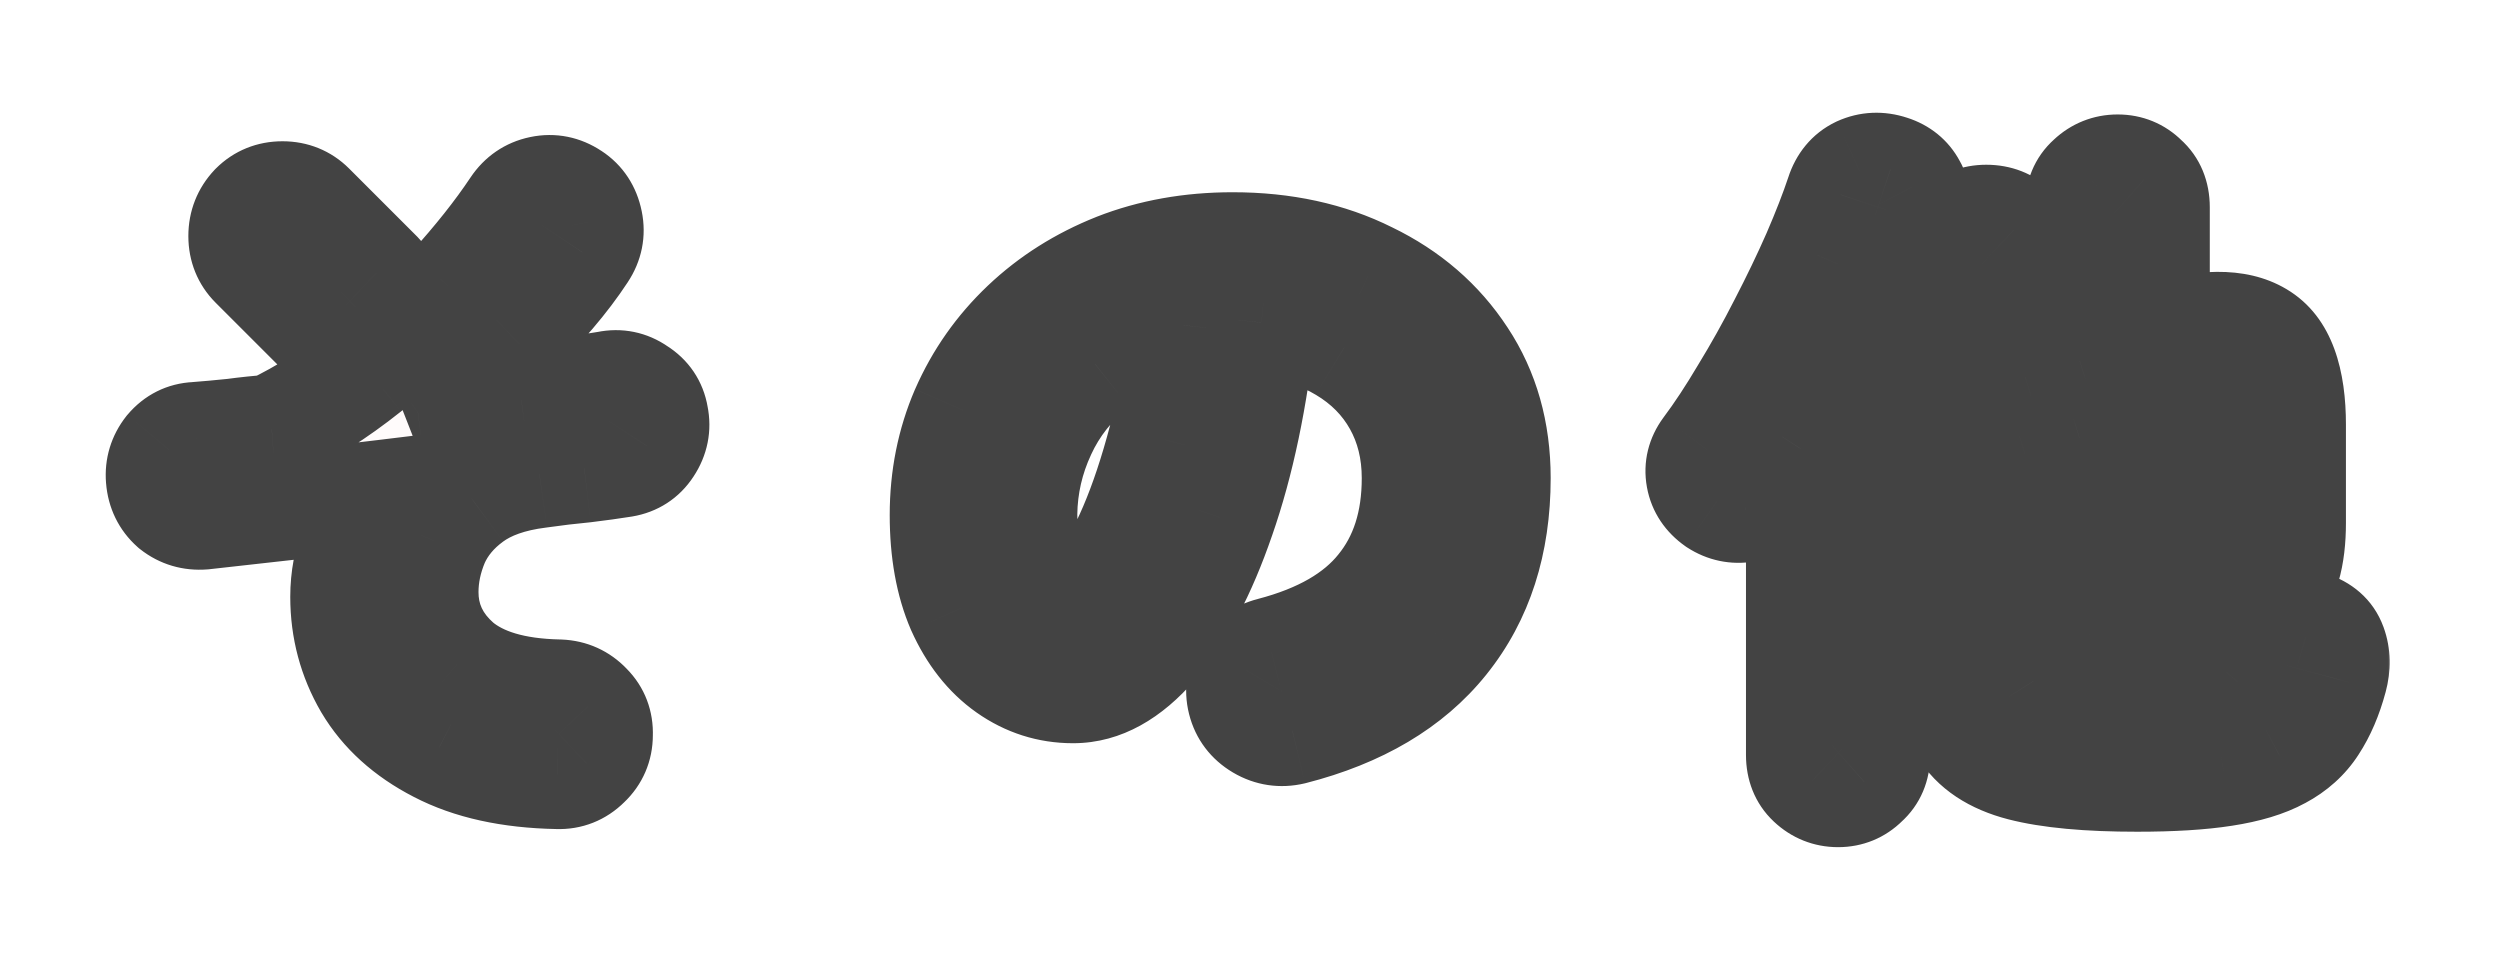<svg width="97" height="37" viewBox="0 0 97 37" fill="none" xmlns="http://www.w3.org/2000/svg">
<g filter="url(#filter0_d_655_215)">
<mask id="path-1-outside-1_655_215" maskUnits="userSpaceOnUse" x="3.129" y="-0.589" width="90" height="30" fill="black">
<rect fill="white" x="3.129" y="-0.589" width="90" height="30"/>
<path d="M21.627 26.05C19.788 26.016 18.253 25.677 17.022 25.036C15.808 24.411 14.897 23.587 14.29 22.564C13.683 21.524 13.379 20.387 13.379 19.156C13.379 18.445 13.509 17.751 13.77 17.075C14.03 16.381 14.411 15.748 14.914 15.176C13.631 15.332 12.373 15.479 11.142 15.618C9.911 15.757 8.827 15.878 7.89 15.982C7.456 16.017 7.075 15.904 6.745 15.644C6.433 15.366 6.26 15.011 6.225 14.577C6.19 14.161 6.303 13.788 6.563 13.459C6.841 13.129 7.188 12.956 7.604 12.938C8.055 12.903 8.532 12.86 9.035 12.808C9.555 12.739 10.058 12.687 10.544 12.652C11.81 12.045 13.041 11.264 14.238 10.31C15.435 9.339 16.527 8.307 17.516 7.215C18.522 6.105 19.355 5.055 20.014 4.067C20.256 3.702 20.586 3.477 21.002 3.39C21.418 3.303 21.809 3.382 22.173 3.624C22.52 3.85 22.737 4.179 22.823 4.613C22.91 5.029 22.832 5.419 22.589 5.784C21.895 6.842 20.976 7.917 19.831 9.01C18.704 10.085 17.499 11.082 16.215 12.002C17.603 11.828 18.938 11.655 20.222 11.481C21.505 11.29 22.624 11.117 23.578 10.961C23.994 10.874 24.376 10.952 24.723 11.195C25.087 11.421 25.303 11.741 25.373 12.158C25.46 12.574 25.382 12.964 25.139 13.328C24.913 13.675 24.592 13.883 24.176 13.953C23.743 14.022 23.24 14.092 22.667 14.161C22.112 14.213 21.531 14.282 20.924 14.369C19.814 14.508 18.93 14.82 18.27 15.306C17.629 15.774 17.16 16.338 16.866 16.997C16.588 17.656 16.449 18.315 16.449 18.974C16.449 20.067 16.883 20.995 17.75 21.758C18.635 22.503 19.953 22.894 21.705 22.928C22.138 22.946 22.502 23.111 22.797 23.423C23.092 23.718 23.231 24.082 23.214 24.515C23.214 24.949 23.058 25.313 22.745 25.608C22.433 25.92 22.06 26.068 21.627 26.05ZM12.417 8.802L9.867 6.252C9.572 5.957 9.425 5.593 9.425 5.159C9.425 4.726 9.572 4.353 9.867 4.041C10.162 3.746 10.526 3.598 10.96 3.598C11.393 3.598 11.758 3.746 12.053 4.041L14.602 6.59C14.914 6.885 15.07 7.249 15.07 7.683C15.07 8.116 14.914 8.481 14.602 8.776C14.307 9.088 13.943 9.244 13.509 9.244C13.076 9.244 12.712 9.096 12.417 8.802ZM50.141 24.333C49.707 24.437 49.299 24.377 48.918 24.151C48.536 23.926 48.293 23.605 48.189 23.189C48.085 22.772 48.146 22.382 48.371 22.018C48.597 21.636 48.918 21.393 49.334 21.289C51.259 20.786 52.673 19.971 53.575 18.844C54.494 17.716 54.953 16.286 54.953 14.551C54.953 13.459 54.711 12.479 54.225 11.611C53.739 10.744 53.046 10.042 52.144 9.504C51.259 8.966 50.193 8.637 48.944 8.515C48.632 11.429 48.102 13.953 47.357 16.086C46.628 18.202 45.761 19.841 44.755 21.003C43.767 22.148 42.726 22.72 41.633 22.72C40.714 22.72 39.873 22.451 39.109 21.914C38.346 21.376 37.739 20.604 37.288 19.598C36.855 18.592 36.638 17.387 36.638 15.982C36.638 14.543 36.907 13.198 37.444 11.95C37.999 10.683 38.78 9.573 39.786 8.619C40.792 7.666 41.971 6.92 43.324 6.382C44.694 5.844 46.195 5.576 47.825 5.576C49.802 5.576 51.554 5.957 53.08 6.72C54.624 7.466 55.838 8.515 56.723 9.868C57.607 11.204 58.049 12.765 58.049 14.551C58.049 17.066 57.373 19.165 56.02 20.847C54.685 22.512 52.725 23.674 50.141 24.333ZM41.659 19.52C41.971 19.52 42.327 19.26 42.726 18.74C43.142 18.202 43.558 17.448 43.975 16.476C44.391 15.505 44.772 14.36 45.119 13.042C45.466 11.707 45.726 10.232 45.9 8.619C44.547 8.88 43.411 9.383 42.492 10.128C41.572 10.857 40.879 11.733 40.41 12.756C39.942 13.762 39.699 14.82 39.682 15.93C39.682 17.11 39.864 18.003 40.228 18.61C40.61 19.217 41.087 19.52 41.659 19.52ZM71.318 26.753C70.919 26.753 70.572 26.614 70.277 26.337C70 26.076 69.861 25.73 69.861 25.296L69.861 13.406C69.67 13.701 69.471 13.988 69.262 14.265C69.072 14.543 68.881 14.811 68.69 15.072C68.447 15.401 68.126 15.609 67.728 15.696C67.329 15.765 66.956 15.687 66.609 15.462C66.262 15.219 66.054 14.907 65.984 14.525C65.915 14.144 66.002 13.788 66.245 13.459C66.713 12.834 67.198 12.097 67.701 11.247C68.222 10.397 68.716 9.513 69.184 8.593C69.67 7.657 70.104 6.755 70.485 5.888C70.867 5.003 71.17 4.223 71.396 3.546C71.534 3.113 71.786 2.809 72.15 2.636C72.532 2.462 72.931 2.445 73.347 2.584C73.729 2.705 74.006 2.931 74.18 3.26C74.37 3.59 74.396 3.971 74.258 4.405C74.067 4.995 73.841 5.602 73.581 6.226C73.338 6.833 73.07 7.457 72.775 8.099L72.775 12.626C72.965 12.383 73.234 12.21 73.581 12.106L75.558 11.507L75.558 6.044C75.558 5.576 75.706 5.203 76.001 4.925C76.296 4.648 76.651 4.509 77.067 4.509C77.501 4.509 77.856 4.648 78.134 4.925C78.429 5.203 78.576 5.576 78.576 6.044L78.576 10.623L80.684 9.972L80.684 4.041C80.684 3.59 80.831 3.234 81.126 2.974C81.421 2.696 81.768 2.558 82.166 2.558C82.566 2.558 82.904 2.696 83.181 2.974C83.476 3.234 83.624 3.59 83.624 4.041L83.624 9.114L83.78 9.062C85.497 8.541 86.78 8.533 87.63 9.036C88.48 9.539 88.905 10.683 88.905 12.47L88.905 16.294C88.905 17.613 88.627 18.558 88.072 19.13C87.517 19.685 86.65 19.989 85.471 20.041C85.037 20.058 84.673 19.945 84.378 19.702C84.083 19.46 83.91 19.104 83.858 18.636C83.84 18.289 83.936 17.959 84.144 17.647C84.369 17.335 84.655 17.153 85.002 17.101C85.401 17.049 85.661 16.962 85.783 16.841C85.904 16.702 85.965 16.416 85.965 15.982L85.965 12.912C85.965 12.34 85.844 11.984 85.601 11.845C85.375 11.689 84.933 11.707 84.274 11.898L83.624 12.106L83.624 19.494C83.624 19.928 83.476 20.284 83.181 20.561C82.904 20.821 82.566 20.951 82.166 20.951C81.768 20.951 81.421 20.821 81.126 20.561C80.831 20.284 80.684 19.928 80.684 19.494L80.684 12.99L78.576 13.641L78.576 20.899C78.576 21.576 78.68 22.087 78.888 22.434C79.097 22.764 79.513 22.989 80.137 23.111C80.762 23.232 81.69 23.293 82.921 23.293C84.1 23.293 84.985 23.232 85.575 23.111C86.182 22.972 86.607 22.764 86.85 22.486C87.11 22.191 87.3 21.801 87.422 21.315C87.543 20.864 87.812 20.535 88.228 20.327C88.645 20.119 89.104 20.101 89.607 20.275C90.058 20.414 90.353 20.674 90.492 21.055C90.63 21.437 90.639 21.853 90.518 22.304C90.327 23.015 90.067 23.622 89.737 24.125C89.425 24.611 88.992 25.001 88.436 25.296C87.899 25.591 87.179 25.808 86.277 25.946C85.393 26.085 84.274 26.154 82.921 26.154C81.013 26.154 79.522 26.016 78.446 25.738C77.371 25.461 76.616 24.958 76.183 24.229C75.766 23.501 75.558 22.469 75.558 21.133L75.558 14.577L74.388 14.941C73.711 15.132 73.174 14.95 72.775 14.395L72.775 25.296C72.775 25.73 72.627 26.076 72.332 26.337C72.055 26.614 71.717 26.753 71.318 26.753Z"/>
</mask>
<path d="M21.627 26.05C19.788 26.016 18.253 25.677 17.022 25.036C15.808 24.411 14.897 23.587 14.29 22.564C13.683 21.524 13.379 20.387 13.379 19.156C13.379 18.445 13.509 17.751 13.77 17.075C14.03 16.381 14.411 15.748 14.914 15.176C13.631 15.332 12.373 15.479 11.142 15.618C9.911 15.757 8.827 15.878 7.89 15.982C7.456 16.017 7.075 15.904 6.745 15.644C6.433 15.366 6.26 15.011 6.225 14.577C6.19 14.161 6.303 13.788 6.563 13.459C6.841 13.129 7.188 12.956 7.604 12.938C8.055 12.903 8.532 12.86 9.035 12.808C9.555 12.739 10.058 12.687 10.544 12.652C11.81 12.045 13.041 11.264 14.238 10.31C15.435 9.339 16.527 8.307 17.516 7.215C18.522 6.105 19.355 5.055 20.014 4.067C20.256 3.702 20.586 3.477 21.002 3.39C21.418 3.303 21.809 3.382 22.173 3.624C22.52 3.85 22.737 4.179 22.823 4.613C22.91 5.029 22.832 5.419 22.589 5.784C21.895 6.842 20.976 7.917 19.831 9.01C18.704 10.085 17.499 11.082 16.215 12.002C17.603 11.828 18.938 11.655 20.222 11.481C21.505 11.29 22.624 11.117 23.578 10.961C23.994 10.874 24.376 10.952 24.723 11.195C25.087 11.421 25.303 11.741 25.373 12.158C25.46 12.574 25.382 12.964 25.139 13.328C24.913 13.675 24.592 13.883 24.176 13.953C23.743 14.022 23.24 14.092 22.667 14.161C22.112 14.213 21.531 14.282 20.924 14.369C19.814 14.508 18.93 14.82 18.27 15.306C17.629 15.774 17.16 16.338 16.866 16.997C16.588 17.656 16.449 18.315 16.449 18.974C16.449 20.067 16.883 20.995 17.75 21.758C18.635 22.503 19.953 22.894 21.705 22.928C22.138 22.946 22.502 23.111 22.797 23.423C23.092 23.718 23.231 24.082 23.214 24.515C23.214 24.949 23.058 25.313 22.745 25.608C22.433 25.92 22.06 26.068 21.627 26.05ZM12.417 8.802L9.867 6.252C9.572 5.957 9.425 5.593 9.425 5.159C9.425 4.726 9.572 4.353 9.867 4.041C10.162 3.746 10.526 3.598 10.96 3.598C11.393 3.598 11.758 3.746 12.053 4.041L14.602 6.59C14.914 6.885 15.07 7.249 15.07 7.683C15.07 8.116 14.914 8.481 14.602 8.776C14.307 9.088 13.943 9.244 13.509 9.244C13.076 9.244 12.712 9.096 12.417 8.802ZM50.141 24.333C49.707 24.437 49.299 24.377 48.918 24.151C48.536 23.926 48.293 23.605 48.189 23.189C48.085 22.772 48.146 22.382 48.371 22.018C48.597 21.636 48.918 21.393 49.334 21.289C51.259 20.786 52.673 19.971 53.575 18.844C54.494 17.716 54.953 16.286 54.953 14.551C54.953 13.459 54.711 12.479 54.225 11.611C53.739 10.744 53.046 10.042 52.144 9.504C51.259 8.966 50.193 8.637 48.944 8.515C48.632 11.429 48.102 13.953 47.357 16.086C46.628 18.202 45.761 19.841 44.755 21.003C43.767 22.148 42.726 22.72 41.633 22.72C40.714 22.72 39.873 22.451 39.109 21.914C38.346 21.376 37.739 20.604 37.288 19.598C36.855 18.592 36.638 17.387 36.638 15.982C36.638 14.543 36.907 13.198 37.444 11.95C37.999 10.683 38.78 9.573 39.786 8.619C40.792 7.666 41.971 6.92 43.324 6.382C44.694 5.844 46.195 5.576 47.825 5.576C49.802 5.576 51.554 5.957 53.08 6.72C54.624 7.466 55.838 8.515 56.723 9.868C57.607 11.204 58.049 12.765 58.049 14.551C58.049 17.066 57.373 19.165 56.02 20.847C54.685 22.512 52.725 23.674 50.141 24.333ZM41.659 19.52C41.971 19.52 42.327 19.26 42.726 18.74C43.142 18.202 43.558 17.448 43.975 16.476C44.391 15.505 44.772 14.36 45.119 13.042C45.466 11.707 45.726 10.232 45.9 8.619C44.547 8.88 43.411 9.383 42.492 10.128C41.572 10.857 40.879 11.733 40.41 12.756C39.942 13.762 39.699 14.82 39.682 15.93C39.682 17.11 39.864 18.003 40.228 18.61C40.61 19.217 41.087 19.52 41.659 19.52ZM71.318 26.753C70.919 26.753 70.572 26.614 70.277 26.337C70 26.076 69.861 25.73 69.861 25.296L69.861 13.406C69.67 13.701 69.471 13.988 69.262 14.265C69.072 14.543 68.881 14.811 68.69 15.072C68.447 15.401 68.126 15.609 67.728 15.696C67.329 15.765 66.956 15.687 66.609 15.462C66.262 15.219 66.054 14.907 65.984 14.525C65.915 14.144 66.002 13.788 66.245 13.459C66.713 12.834 67.198 12.097 67.701 11.247C68.222 10.397 68.716 9.513 69.184 8.593C69.67 7.657 70.104 6.755 70.485 5.888C70.867 5.003 71.17 4.223 71.396 3.546C71.534 3.113 71.786 2.809 72.15 2.636C72.532 2.462 72.931 2.445 73.347 2.584C73.729 2.705 74.006 2.931 74.18 3.26C74.37 3.59 74.396 3.971 74.258 4.405C74.067 4.995 73.841 5.602 73.581 6.226C73.338 6.833 73.07 7.457 72.775 8.099L72.775 12.626C72.965 12.383 73.234 12.21 73.581 12.106L75.558 11.507L75.558 6.044C75.558 5.576 75.706 5.203 76.001 4.925C76.296 4.648 76.651 4.509 77.067 4.509C77.501 4.509 77.856 4.648 78.134 4.925C78.429 5.203 78.576 5.576 78.576 6.044L78.576 10.623L80.684 9.972L80.684 4.041C80.684 3.59 80.831 3.234 81.126 2.974C81.421 2.696 81.768 2.558 82.166 2.558C82.566 2.558 82.904 2.696 83.181 2.974C83.476 3.234 83.624 3.59 83.624 4.041L83.624 9.114L83.78 9.062C85.497 8.541 86.78 8.533 87.63 9.036C88.48 9.539 88.905 10.683 88.905 12.47L88.905 16.294C88.905 17.613 88.627 18.558 88.072 19.13C87.517 19.685 86.65 19.989 85.471 20.041C85.037 20.058 84.673 19.945 84.378 19.702C84.083 19.46 83.91 19.104 83.858 18.636C83.84 18.289 83.936 17.959 84.144 17.647C84.369 17.335 84.655 17.153 85.002 17.101C85.401 17.049 85.661 16.962 85.783 16.841C85.904 16.702 85.965 16.416 85.965 15.982L85.965 12.912C85.965 12.34 85.844 11.984 85.601 11.845C85.375 11.689 84.933 11.707 84.274 11.898L83.624 12.106L83.624 19.494C83.624 19.928 83.476 20.284 83.181 20.561C82.904 20.821 82.566 20.951 82.166 20.951C81.768 20.951 81.421 20.821 81.126 20.561C80.831 20.284 80.684 19.928 80.684 19.494L80.684 12.99L78.576 13.641L78.576 20.899C78.576 21.576 78.68 22.087 78.888 22.434C79.097 22.764 79.513 22.989 80.137 23.111C80.762 23.232 81.69 23.293 82.921 23.293C84.1 23.293 84.985 23.232 85.575 23.111C86.182 22.972 86.607 22.764 86.85 22.486C87.11 22.191 87.3 21.801 87.422 21.315C87.543 20.864 87.812 20.535 88.228 20.327C88.645 20.119 89.104 20.101 89.607 20.275C90.058 20.414 90.353 20.674 90.492 21.055C90.63 21.437 90.639 21.853 90.518 22.304C90.327 23.015 90.067 23.622 89.737 24.125C89.425 24.611 88.992 25.001 88.436 25.296C87.899 25.591 87.179 25.808 86.277 25.946C85.393 26.085 84.274 26.154 82.921 26.154C81.013 26.154 79.522 26.016 78.446 25.738C77.371 25.461 76.616 24.958 76.183 24.229C75.766 23.501 75.558 22.469 75.558 21.133L75.558 14.577L74.388 14.941C73.711 15.132 73.174 14.95 72.775 14.395L72.775 25.296C72.775 25.73 72.627 26.076 72.332 26.337C72.055 26.614 71.717 26.753 71.318 26.753Z" fill="#FFFBFB"/>
<path d="M21.627 26.05L21.711 23.935L21.689 23.934L21.666 23.934L21.627 26.05ZM17.022 25.036L18 23.158L17.99 23.153L17.022 25.036ZM14.29 22.564L12.461 23.631L12.465 23.638L12.469 23.644L14.29 22.564ZM13.77 17.075L15.746 17.835L15.749 17.826L15.752 17.818L13.77 17.075ZM14.914 15.176L16.505 16.573L20.168 12.404L14.659 13.074L14.914 15.176ZM11.142 15.618L10.905 13.514L10.905 13.514L11.142 15.618ZM7.89 15.982L8.059 18.092L8.091 18.09L8.124 18.086L7.89 15.982ZM6.745 15.644L5.339 17.226L5.385 17.267L5.433 17.305L6.745 15.644ZM6.225 14.577L8.335 14.408L8.335 14.401L6.225 14.577ZM6.563 13.459L4.944 12.095L4.922 12.12L4.901 12.147L6.563 13.459ZM7.604 12.938L7.692 15.053L7.729 15.052L7.766 15.049L7.604 12.938ZM9.035 12.808L9.253 14.914L9.284 14.911L9.314 14.907L9.035 12.808ZM10.544 12.652L10.694 14.764L11.096 14.735L11.459 14.561L10.544 12.652ZM14.238 10.31L15.557 11.966L15.565 11.96L15.572 11.954L14.238 10.31ZM17.516 7.215L15.947 5.793L15.946 5.794L17.516 7.215ZM20.014 4.067L18.252 2.892L18.252 2.892L20.014 4.067ZM22.173 3.624L20.999 5.386L21.009 5.393L21.019 5.399L22.173 3.624ZM22.823 4.613L20.747 5.028L20.749 5.036L20.751 5.045L22.823 4.613ZM22.589 5.784L20.828 4.609L20.823 4.616L20.819 4.623L22.589 5.784ZM19.831 9.01L21.293 10.542L21.293 10.541L19.831 9.01ZM16.215 12.002L14.982 10.28L16.478 14.102L16.215 12.002ZM20.222 11.481L20.505 13.579L20.519 13.577L20.533 13.575L20.222 11.481ZM23.578 10.961L23.92 13.05L23.965 13.043L24.01 13.034L23.578 10.961ZM24.723 11.195L23.509 12.929L23.557 12.964L23.608 12.995L24.723 11.195ZM25.373 12.158L23.285 12.506L23.292 12.548L23.3 12.589L25.373 12.158ZM25.139 13.328L23.377 12.154L23.37 12.164L23.364 12.175L25.139 13.328ZM24.176 13.953L24.511 16.043L24.524 16.041L24.176 13.953ZM22.667 14.161L22.865 16.269L22.893 16.266L22.922 16.263L22.667 14.161ZM20.924 14.369L21.187 16.47L21.205 16.468L21.224 16.465L20.924 14.369ZM18.27 15.306L19.518 17.016L19.526 17.01L18.27 15.306ZM16.866 16.997L14.933 16.132L14.924 16.154L14.914 16.175L16.866 16.997ZM17.75 21.758L16.352 23.347L16.368 23.362L16.386 23.376L17.75 21.758ZM21.705 22.928L21.789 20.813L21.768 20.812L21.747 20.812L21.705 22.928ZM22.797 23.423L21.258 24.876L21.279 24.898L21.3 24.92L22.797 23.423ZM23.214 24.515L21.098 24.431L21.096 24.473L21.096 24.515L23.214 24.515ZM22.745 25.608L21.292 24.069L21.27 24.09L21.248 24.111L22.745 25.608ZM12.417 8.802L13.914 7.305L13.914 7.305L12.417 8.802ZM9.867 6.252L8.37 7.749L8.37 7.749L9.867 6.252ZM9.867 4.041L8.37 2.544L8.349 2.565L8.328 2.587L9.867 4.041ZM12.053 4.041L13.55 2.544L13.55 2.544L12.053 4.041ZM14.602 6.59L13.105 8.087L13.127 8.109L13.149 8.129L14.602 6.59ZM14.602 8.776L13.149 7.236L13.105 7.278L13.063 7.322L14.602 8.776ZM21.666 23.934C20.053 23.903 18.863 23.608 18 23.158L16.043 26.913C17.643 27.747 19.523 28.128 21.587 28.167L21.666 23.934ZM17.99 23.153C17.076 22.683 16.486 22.117 16.111 21.484L12.469 23.644C13.308 25.058 14.539 26.139 16.053 26.918L17.99 23.153ZM16.119 21.497C15.705 20.788 15.496 20.021 15.496 19.156L11.262 19.156C11.262 20.754 11.661 22.259 12.461 23.631L16.119 21.497ZM15.496 19.156C15.496 18.71 15.577 18.273 15.746 17.835L11.794 16.315C11.442 17.229 11.262 18.18 11.262 19.156L15.496 19.156ZM15.752 17.818C15.919 17.371 16.166 16.959 16.505 16.573L13.324 13.778C12.657 14.537 12.14 15.391 11.787 16.331L15.752 17.818ZM14.659 13.074C13.381 13.229 12.13 13.376 10.905 13.514L11.379 17.722C12.617 17.582 13.881 17.434 15.17 17.277L14.659 13.074ZM10.905 13.514C9.674 13.653 8.591 13.774 7.656 13.878L8.124 18.086C9.062 17.982 10.147 17.86 11.379 17.722L10.905 13.514ZM7.721 13.872C7.739 13.87 7.798 13.869 7.878 13.893C7.96 13.918 8.022 13.955 8.057 13.982L5.433 17.305C6.199 17.91 7.114 18.168 8.059 18.092L7.721 13.872ZM8.152 14.062C8.19 14.096 8.243 14.157 8.284 14.241C8.324 14.324 8.334 14.388 8.335 14.408L4.115 14.746C4.191 15.699 4.6 16.57 5.339 17.226L8.152 14.062ZM8.335 14.401C8.338 14.44 8.336 14.511 8.31 14.598C8.284 14.684 8.246 14.743 8.225 14.77L4.901 12.147C4.311 12.895 4.036 13.799 4.115 14.753L8.335 14.401ZM8.182 14.822C8.156 14.854 8.09 14.919 7.978 14.975C7.865 15.031 7.76 15.051 7.692 15.053L7.516 10.823C6.484 10.866 5.589 11.329 4.944 12.095L8.182 14.822ZM7.766 15.049C8.238 15.013 8.733 14.968 9.253 14.914L8.817 10.702C8.33 10.753 7.872 10.794 7.441 10.827L7.766 15.049ZM9.314 14.907C9.795 14.842 10.255 14.795 10.694 14.764L10.393 10.54C9.861 10.578 9.315 10.635 8.755 10.71L9.314 14.907ZM11.459 14.561C12.881 13.879 14.247 13.011 15.557 11.966L12.918 8.655C11.835 9.518 10.738 10.211 9.628 10.743L11.459 14.561ZM15.572 11.954C16.849 10.918 18.021 9.812 19.086 8.635L15.946 5.794C15.034 6.803 14.02 7.761 12.904 8.667L15.572 11.954ZM19.085 8.636C20.144 7.468 21.045 6.336 21.775 5.241L18.252 2.892C17.664 3.775 16.9 4.741 15.947 5.793L19.085 8.636ZM21.775 5.241C21.761 5.262 21.718 5.317 21.638 5.372C21.558 5.427 21.481 5.453 21.434 5.463L20.57 1.318C19.593 1.521 18.793 2.081 18.252 2.892L21.775 5.241ZM21.434 5.463C21.382 5.474 21.295 5.48 21.192 5.46C21.09 5.439 21.023 5.402 20.999 5.386L23.347 1.863C22.527 1.316 21.56 1.111 20.57 1.318L21.434 5.463ZM21.019 5.399C20.96 5.361 20.887 5.295 20.827 5.204C20.769 5.116 20.751 5.046 20.747 5.028L24.899 4.198C24.709 3.248 24.187 2.408 23.327 1.849L21.019 5.399ZM20.751 5.045C20.74 4.993 20.733 4.906 20.754 4.803C20.774 4.701 20.811 4.634 20.828 4.609L24.351 6.958C24.898 6.137 25.102 5.171 24.896 4.181L20.751 5.045ZM20.819 4.623C20.232 5.517 19.425 6.471 18.37 7.478L21.293 10.541C22.527 9.364 23.559 8.166 24.36 6.945L20.819 4.623ZM18.37 7.478C17.316 8.484 16.186 9.418 14.982 10.28L17.448 13.723C18.811 12.747 20.093 11.686 21.293 10.542L18.37 7.478ZM16.478 14.102C17.872 13.928 19.214 13.754 20.505 13.579L19.938 9.383C18.662 9.556 17.334 9.728 15.953 9.901L16.478 14.102ZM20.533 13.575C21.823 13.383 22.953 13.208 23.92 13.05L23.236 8.872C22.295 9.026 21.187 9.197 19.91 9.387L20.533 13.575ZM24.01 13.034C23.962 13.043 23.869 13.052 23.752 13.028C23.635 13.005 23.551 12.96 23.509 12.929L25.937 9.461C25.109 8.881 24.131 8.683 23.146 8.888L24.01 13.034ZM23.608 12.995C23.563 12.967 23.48 12.903 23.404 12.79C23.328 12.677 23.295 12.57 23.285 12.506L27.461 11.81C27.29 10.781 26.711 9.936 25.837 9.395L23.608 12.995ZM23.3 12.589C23.29 12.538 23.283 12.451 23.303 12.347C23.324 12.245 23.361 12.179 23.377 12.154L26.9 14.503C27.447 13.682 27.652 12.716 27.445 11.726L23.3 12.589ZM23.364 12.175C23.399 12.12 23.469 12.039 23.577 11.969C23.684 11.899 23.779 11.873 23.828 11.865L24.524 16.041C25.513 15.876 26.358 15.338 26.914 14.482L23.364 12.175ZM23.842 11.862C23.441 11.926 22.966 11.992 22.413 12.059L22.922 16.263C23.513 16.191 24.044 16.118 24.511 16.043L23.842 11.862ZM22.47 12.053C21.877 12.109 21.262 12.182 20.625 12.273L21.224 16.465C21.8 16.383 22.347 16.317 22.865 16.269L22.47 12.053ZM20.662 12.268C19.318 12.436 18.053 12.836 17.015 13.601L19.526 17.01C19.806 16.804 20.31 16.579 21.187 16.47L20.662 12.268ZM17.023 13.595C16.113 14.259 15.393 15.103 14.933 16.132L18.798 17.861C18.927 17.572 19.144 17.289 19.518 17.016L17.023 13.595ZM14.914 16.175C14.537 17.072 14.332 18.009 14.332 18.974L18.566 18.974C18.566 18.62 18.639 18.24 18.817 17.818L14.914 16.175ZM14.332 18.974C14.332 20.713 15.057 22.208 16.352 23.347L19.149 20.168C18.709 19.781 18.566 19.42 18.566 18.974L14.332 18.974ZM16.386 23.376C17.789 24.56 19.664 25.006 21.663 25.045L21.747 20.812C20.241 20.782 19.48 20.447 19.115 20.139L16.386 23.376ZM21.62 25.044C21.588 25.043 21.517 25.033 21.43 24.994C21.343 24.954 21.286 24.905 21.258 24.876L24.336 21.969C23.657 21.25 22.769 20.852 21.789 20.813L21.62 25.044ZM21.3 24.92C21.252 24.871 21.188 24.787 21.144 24.671C21.101 24.557 21.097 24.467 21.098 24.431L25.329 24.6C25.369 23.603 25.026 22.657 24.294 21.926L21.3 24.92ZM21.096 24.515C21.096 24.473 21.105 24.385 21.151 24.28C21.196 24.174 21.255 24.104 21.292 24.069L24.199 27.147C24.939 26.448 25.331 25.525 25.331 24.515L21.096 24.515ZM21.248 24.111C21.276 24.083 21.344 24.027 21.453 23.984C21.563 23.941 21.658 23.933 21.711 23.935L21.542 28.166C22.578 28.207 23.52 27.827 24.242 27.105L21.248 24.111ZM13.914 7.305L11.364 4.755L8.37 7.749L10.92 10.299L13.914 7.305ZM11.364 4.755C11.405 4.796 11.459 4.867 11.498 4.963C11.536 5.059 11.542 5.132 11.542 5.159L7.308 5.159C7.308 6.129 7.661 7.04 8.37 7.749L11.364 4.755ZM11.542 5.159C11.542 5.187 11.536 5.252 11.504 5.333C11.472 5.414 11.431 5.469 11.406 5.494L8.328 2.587C7.658 3.296 7.308 4.191 7.308 5.159L11.542 5.159ZM11.364 5.538C11.323 5.578 11.253 5.632 11.156 5.671C11.061 5.71 10.987 5.715 10.96 5.715L10.96 1.481C9.99 1.481 9.079 1.834 8.37 2.544L11.364 5.538ZM10.96 5.715C10.933 5.715 10.859 5.71 10.764 5.671C10.667 5.632 10.596 5.578 10.556 5.538L13.55 2.544C12.84 1.834 11.93 1.481 10.96 1.481L10.96 5.715ZM10.556 5.538L13.105 8.087L16.099 5.093L13.55 2.544L10.556 5.538ZM13.149 8.129C13.112 8.095 13.053 8.024 13.008 7.918C12.962 7.813 12.953 7.726 12.953 7.683L17.188 7.683C17.188 6.673 16.796 5.75 16.056 5.051L13.149 8.129ZM12.953 7.683C12.953 7.64 12.962 7.553 13.008 7.447C13.053 7.342 13.112 7.271 13.149 7.236L16.056 10.315C16.796 9.616 17.188 8.693 17.188 7.683L12.953 7.683ZM13.063 7.322C13.098 7.285 13.168 7.226 13.274 7.181C13.379 7.136 13.467 7.127 13.509 7.127L13.509 11.361C14.519 11.361 15.442 10.97 16.141 10.229L13.063 7.322ZM13.509 7.127C13.537 7.127 13.61 7.132 13.705 7.171C13.802 7.21 13.873 7.264 13.914 7.305L10.92 10.299C11.629 11.008 12.539 11.361 13.509 11.361L13.509 7.127ZM50.141 24.333L50.635 26.392L50.649 26.388L50.664 26.385L50.141 24.333ZM48.918 24.151L47.841 25.974L47.841 25.974L48.918 24.151ZM48.189 23.189L46.135 23.702L46.135 23.702L48.189 23.189ZM48.371 22.018L50.171 23.132L50.183 23.114L50.194 23.095L48.371 22.018ZM49.334 21.289L49.847 23.343L49.858 23.34L49.869 23.338L49.334 21.289ZM53.575 18.844L51.934 17.506L51.928 17.514L51.922 17.521L53.575 18.844ZM54.225 11.611L52.378 12.646L52.378 12.646L54.225 11.611ZM52.144 9.504L51.044 11.313L51.052 11.318L51.06 11.322L52.144 9.504ZM48.944 8.515L49.149 6.408L47.062 6.205L46.839 8.29L48.944 8.515ZM47.357 16.086L45.358 15.387L45.355 15.397L47.357 16.086ZM44.755 21.003L43.154 19.618L43.153 19.619L44.755 21.003ZM39.109 21.914L37.89 23.645L37.89 23.645L39.109 21.914ZM37.288 19.598L35.344 20.436L35.35 20.45L35.357 20.464L37.288 19.598ZM37.444 11.95L35.505 11.1L35.5 11.112L37.444 11.95ZM39.786 8.619L38.329 7.083L38.329 7.083L39.786 8.619ZM43.324 6.382L42.551 4.411L42.542 4.415L43.324 6.382ZM53.08 6.72L52.133 8.614L52.146 8.62L52.159 8.627L53.08 6.72ZM56.723 9.868L54.951 11.027L54.958 11.037L56.723 9.868ZM56.02 20.847L54.37 19.52L54.369 19.523L56.02 20.847ZM42.726 18.74L41.052 17.444L41.046 17.452L42.726 18.74ZM43.975 16.476L42.029 15.643L42.029 15.643L43.975 16.476ZM45.119 13.042L47.167 13.581L47.168 13.575L45.119 13.042ZM45.9 8.619L48.005 8.846L48.311 6L45.5 6.541L45.9 8.619ZM42.492 10.128L43.806 11.788L43.816 11.78L43.825 11.772L42.492 10.128ZM40.41 12.756L42.33 13.649L42.335 13.637L40.41 12.756ZM39.682 15.93L37.565 15.897L37.565 15.914L37.565 15.93L39.682 15.93ZM40.228 18.61L38.413 19.699L38.424 19.718L38.436 19.736L40.228 18.61ZM49.646 22.275C49.672 22.269 49.736 22.259 49.821 22.272C49.908 22.285 49.968 22.313 49.995 22.329L47.841 25.974C48.699 26.481 49.67 26.623 50.635 26.392L49.646 22.275ZM49.995 22.329C50.017 22.342 50.077 22.383 50.138 22.464C50.2 22.546 50.231 22.625 50.243 22.675L46.135 23.702C46.382 24.688 46.989 25.471 47.841 25.974L49.995 22.329ZM50.243 22.675C50.254 22.717 50.265 22.802 50.249 22.909C50.232 23.017 50.195 23.094 50.171 23.132L46.571 20.904C46.044 21.755 45.893 22.732 46.135 23.702L50.243 22.675ZM50.194 23.095C50.181 23.117 50.139 23.177 50.059 23.238C49.977 23.3 49.897 23.331 49.847 23.343L48.821 19.236C47.835 19.482 47.052 20.09 46.549 20.941L50.194 23.095ZM49.869 23.338C52.072 22.762 53.951 21.762 55.228 20.166L51.922 17.521C51.395 18.18 50.447 18.811 48.799 19.241L49.869 23.338ZM55.215 20.182C56.499 18.607 57.071 16.675 57.071 14.551L52.836 14.551C52.836 15.896 52.489 16.826 51.934 17.506L55.215 20.182ZM57.071 14.551C57.071 13.133 56.752 11.791 56.072 10.577L52.378 12.646C52.669 13.166 52.836 13.784 52.836 14.551L57.071 14.551ZM56.072 10.577C55.395 9.368 54.43 8.402 53.228 7.686L51.06 11.322C51.662 11.681 52.084 12.121 52.378 12.646L56.072 10.577ZM53.243 7.695C52.035 6.961 50.648 6.554 49.149 6.408L48.739 10.623C49.737 10.72 50.483 10.972 51.044 11.313L53.243 7.695ZM46.839 8.29C46.539 11.087 46.038 13.445 45.358 15.387L49.355 16.785C50.167 14.461 50.724 11.771 51.049 8.741L46.839 8.29ZM45.355 15.397C44.678 17.364 43.922 18.731 43.154 19.618L46.356 22.389C47.6 20.952 48.579 19.04 49.358 16.775L45.355 15.397ZM43.153 19.619C42.405 20.485 41.901 20.603 41.633 20.603L41.633 24.837C43.551 24.837 45.128 23.811 46.357 22.387L43.153 19.619ZM41.633 20.603C41.158 20.603 40.741 20.474 40.329 20.183L37.89 23.645C39.004 24.429 40.27 24.837 41.633 24.837L41.633 20.603ZM40.329 20.183C39.929 19.901 39.544 19.455 39.22 18.732L35.357 20.464C35.935 21.754 36.764 22.851 37.89 23.645L40.329 20.183ZM39.233 18.76C38.94 18.082 38.755 17.177 38.755 15.982L34.521 15.982C34.521 17.597 34.769 19.102 35.344 20.436L39.233 18.76ZM38.755 15.982C38.755 14.813 38.972 13.756 39.389 12.787L35.5 11.112C34.842 12.641 34.521 14.272 34.521 15.982L38.755 15.982ZM39.383 12.8C39.825 11.793 40.441 10.916 41.243 10.156L38.329 7.083C37.119 8.231 36.174 9.574 35.506 11.1L39.383 12.8ZM41.243 10.156C42.044 9.396 42.991 8.793 44.106 8.349L42.542 4.415C40.952 5.047 39.54 5.935 38.329 7.083L41.243 10.156ZM44.097 8.353C45.196 7.922 46.431 7.693 47.825 7.693L47.825 3.459C45.959 3.459 44.193 3.767 42.551 4.411L44.097 8.353ZM47.825 7.693C49.526 7.693 50.945 8.019 52.133 8.614L54.027 4.827C52.163 3.895 50.079 3.459 47.825 3.459L47.825 7.693ZM52.159 8.627C53.379 9.216 54.289 10.016 54.951 11.027L58.495 8.71C57.387 7.015 55.869 5.717 54.001 4.814L52.159 8.627ZM54.958 11.037C55.587 11.987 55.932 13.131 55.932 14.551L60.166 14.551C60.166 12.399 59.628 10.421 58.488 8.699L54.958 11.037ZM55.932 14.551C55.932 16.667 55.372 18.274 54.37 19.52L57.67 22.174C59.374 20.055 60.166 17.465 60.166 14.551L55.932 14.551ZM54.369 19.523C53.386 20.748 51.869 21.708 49.617 22.282L50.664 26.385C53.58 25.641 55.984 24.276 57.672 22.172L54.369 19.523ZM41.659 21.637C42.416 21.637 43.014 21.323 43.41 21.034C43.809 20.742 44.138 20.378 44.406 20.028L41.046 17.452C40.915 17.622 40.867 17.648 40.91 17.617C40.95 17.587 41.215 17.403 41.659 17.403L41.659 21.637ZM44.4 20.036C44.969 19.301 45.468 18.366 45.92 17.31L42.029 15.643C41.649 16.529 41.315 17.104 41.052 17.444L44.4 20.036ZM45.92 17.31C46.388 16.221 46.8 14.973 47.167 13.581L43.072 12.504C42.744 13.748 42.394 14.79 42.029 15.643L45.92 17.31ZM47.168 13.575C47.545 12.123 47.822 10.545 48.005 8.846L43.795 8.393C43.631 9.92 43.387 11.291 43.07 12.51L47.168 13.575ZM45.5 6.541C43.861 6.856 42.389 7.485 41.158 8.484L43.825 11.772C44.433 11.28 45.233 10.904 46.3 10.698L45.5 6.541ZM41.177 8.469C40.007 9.396 39.099 10.535 38.485 11.875L42.335 13.637C42.659 12.931 43.138 12.318 43.806 11.788L41.177 8.469ZM38.491 11.863C37.897 13.138 37.587 14.49 37.565 15.897L41.799 15.963C41.811 15.15 41.987 14.386 42.33 13.649L38.491 11.863ZM37.565 15.93C37.565 17.266 37.76 18.611 38.413 19.699L42.044 17.52C41.968 17.394 41.799 16.953 41.799 15.93L37.565 15.93ZM38.436 19.736C39.093 20.781 40.17 21.637 41.659 21.637L41.659 17.403C41.706 17.403 41.767 17.41 41.836 17.43C41.905 17.45 41.964 17.478 42.009 17.507C42.096 17.562 42.088 17.59 42.021 17.483L38.436 19.736ZM70.277 26.337L71.728 24.795L71.725 24.792L70.277 26.337ZM69.861 13.406L71.978 13.406L71.978 6.238L68.083 12.256L69.861 13.406ZM69.262 14.265L67.569 12.995L67.543 13.03L67.518 13.066L69.262 14.265ZM68.69 15.072L70.394 16.327L70.397 16.323L68.69 15.072ZM67.728 15.696L68.09 17.782L68.134 17.774L68.177 17.765L67.728 15.696ZM66.609 15.462L65.395 17.196L65.424 17.217L65.455 17.237L66.609 15.462ZM65.984 14.525L68.067 14.146L68.067 14.146L65.984 14.525ZM66.245 13.459L64.551 12.188L64.546 12.195L64.54 12.203L66.245 13.459ZM67.701 11.247L65.896 10.142L65.888 10.155L65.88 10.169L67.701 11.247ZM69.184 8.593L67.305 7.619L67.302 7.626L67.298 7.632L69.184 8.593ZM70.485 5.888L72.423 6.74L72.426 6.733L72.429 6.726L70.485 5.888ZM71.396 3.546L73.404 4.216L73.408 4.204L73.412 4.192L71.396 3.546ZM72.15 2.636L71.274 0.708L71.257 0.716L71.24 0.724L72.15 2.636ZM73.347 2.584L72.677 4.592L72.691 4.597L72.705 4.601L73.347 2.584ZM74.18 3.26L72.306 4.246L72.326 4.284L72.347 4.321L74.18 3.26ZM74.258 4.405L76.272 5.057L76.274 5.05L74.258 4.405ZM73.581 6.226L71.627 5.412L71.621 5.426L71.615 5.44L73.581 6.226ZM72.775 8.099L70.851 7.215L70.658 7.636L70.658 8.099L72.775 8.099ZM72.775 12.626L70.658 12.626L70.658 18.747L74.439 13.934L72.775 12.626ZM73.581 12.106L74.189 14.133L74.194 14.132L73.581 12.106ZM75.558 11.507L76.172 13.534L77.675 13.079L77.675 11.507L75.558 11.507ZM76.001 4.925L77.452 6.467L77.452 6.467L76.001 4.925ZM78.134 4.925L76.637 6.422L76.66 6.445L76.683 6.467L78.134 4.925ZM78.576 10.623L76.459 10.623L76.459 13.492L79.201 12.646L78.576 10.623ZM80.684 9.972L81.308 11.995L82.801 11.534L82.801 9.972L80.684 9.972ZM81.126 2.974L82.527 4.561L82.552 4.539L82.577 4.516L81.126 2.974ZM83.181 2.974L81.684 4.471L81.731 4.518L81.781 4.561L83.181 2.974ZM83.624 9.114L81.506 9.114L81.506 12.051L84.293 11.122L83.624 9.114ZM83.78 9.062L83.166 7.036L83.138 7.044L83.11 7.053L83.78 9.062ZM87.63 9.036L88.708 7.214L88.708 7.214L87.63 9.036ZM88.072 19.13L89.569 20.627L89.581 20.616L89.592 20.604L88.072 19.13ZM85.471 20.041L85.555 22.156L85.564 22.156L85.471 20.041ZM84.378 19.702L85.724 18.068L85.724 18.068L84.378 19.702ZM83.858 18.636L81.743 18.741L81.746 18.806L81.754 18.87L83.858 18.636ZM84.144 17.647L82.427 16.408L82.404 16.44L82.382 16.473L84.144 17.647ZM85.002 17.101L84.728 15.002L84.708 15.004L84.688 15.007L85.002 17.101ZM85.783 16.841L87.28 18.338L87.33 18.288L87.376 18.235L85.783 16.841ZM85.601 11.845L84.396 13.586L84.471 13.638L84.55 13.684L85.601 11.845ZM84.274 11.898L83.685 9.864L83.657 9.872L83.629 9.881L84.274 11.898ZM83.624 12.106L82.978 10.089L81.506 10.56L81.506 12.106L83.624 12.106ZM83.181 20.561L84.629 22.105L84.632 22.103L83.181 20.561ZM81.126 20.561L79.675 22.103L79.7 22.126L79.725 22.148L81.126 20.561ZM80.684 12.99L82.801 12.99L82.801 10.121L80.059 10.967L80.684 12.99ZM78.576 13.641L77.952 11.618L76.459 12.079L76.459 13.641L78.576 13.641ZM78.888 22.434L77.073 23.523L77.086 23.544L77.099 23.565L78.888 22.434ZM80.137 23.111L79.733 25.189L79.733 25.189L80.137 23.111ZM85.575 23.111L86.002 25.184L86.024 25.18L86.046 25.174L85.575 23.111ZM86.85 22.486L85.262 21.085L85.256 21.092L86.85 22.486ZM87.422 21.315L85.378 20.765L85.373 20.784L85.368 20.802L87.422 21.315ZM88.228 20.327L89.175 22.22L89.175 22.22L88.228 20.327ZM89.607 20.275L88.917 22.276L88.951 22.288L88.985 22.298L89.607 20.275ZM90.492 21.055L92.481 20.332L92.481 20.332L90.492 21.055ZM90.518 22.304L88.474 21.754L88.473 21.756L90.518 22.304ZM89.737 24.125L87.966 22.965L87.961 22.973L87.957 22.98L89.737 24.125ZM88.436 25.296L87.443 23.426L87.431 23.433L87.418 23.44L88.436 25.296ZM86.277 25.946L85.955 23.854L85.949 23.855L86.277 25.946ZM78.446 25.738L77.917 27.788L77.917 27.788L78.446 25.738ZM76.183 24.229L74.345 25.28L74.354 25.296L74.364 25.312L76.183 24.229ZM75.558 14.577L77.675 14.577L77.675 11.701L74.93 12.556L75.558 14.577ZM74.388 14.941L74.962 16.979L74.99 16.971L75.017 16.963L74.388 14.941ZM72.775 14.395L74.494 13.159L70.658 7.822L70.658 14.395L72.775 14.395ZM72.332 26.337L70.932 24.749L70.882 24.793L70.835 24.84L72.332 26.337ZM71.318 24.636C71.369 24.636 71.451 24.646 71.545 24.683C71.637 24.72 71.699 24.767 71.728 24.795L68.826 27.878C69.507 28.519 70.371 28.87 71.318 28.87L71.318 24.636ZM71.725 24.792C71.808 24.87 71.883 24.976 71.93 25.095C71.976 25.209 71.978 25.286 71.978 25.296L67.744 25.296C67.744 26.225 68.063 27.163 68.829 27.881L71.725 24.792ZM71.978 25.296L71.978 13.406L67.744 13.406L67.744 25.296L71.978 25.296ZM68.083 12.256C67.919 12.511 67.747 12.757 67.569 12.995L70.956 15.535C71.194 15.218 71.421 14.892 71.638 14.557L68.083 12.256ZM67.518 13.066C67.339 13.326 67.16 13.578 66.983 13.82L70.397 16.323C70.601 16.045 70.805 15.759 71.007 15.464L67.518 13.066ZM66.986 13.816C67.005 13.79 67.047 13.743 67.115 13.699C67.183 13.654 67.244 13.634 67.278 13.627L68.177 17.765C69.081 17.568 69.847 17.07 70.394 16.327L66.986 13.816ZM67.365 13.61C67.412 13.602 67.49 13.598 67.582 13.617C67.673 13.636 67.735 13.669 67.763 13.687L65.455 17.237C66.239 17.747 67.152 17.945 68.09 17.782L67.365 13.61ZM67.823 13.727C67.838 13.738 67.894 13.782 67.954 13.871C68.016 13.964 68.052 14.063 68.067 14.146L63.901 14.904C64.08 15.887 64.637 16.666 65.395 17.196L67.823 13.727ZM68.067 14.146C68.082 14.23 68.085 14.346 68.054 14.474C68.024 14.599 67.974 14.68 67.949 14.714L64.54 12.203C63.973 12.973 63.721 13.914 63.901 14.904L68.067 14.146ZM67.938 14.729C68.463 14.029 68.991 13.225 69.523 12.325L65.88 10.169C65.406 10.969 64.963 11.639 64.551 12.188L67.938 14.729ZM69.507 12.353C70.057 11.454 70.578 10.521 71.071 9.554L67.298 7.632C66.854 8.504 66.386 9.341 65.896 10.142L69.507 12.353ZM71.064 9.568C71.568 8.596 72.021 7.653 72.423 6.74L68.547 5.035C68.186 5.857 67.772 6.718 67.305 7.619L71.064 9.568ZM72.429 6.726C72.827 5.804 73.154 4.965 73.404 4.216L69.387 2.877C69.186 3.48 68.907 4.202 68.541 5.049L72.429 6.726ZM73.412 4.192C73.412 4.193 73.39 4.258 73.319 4.344C73.243 4.435 73.15 4.505 73.06 4.547L71.24 0.724C70.278 1.183 69.671 1.99 69.379 2.901L73.412 4.192ZM73.026 4.563C72.983 4.583 72.912 4.604 72.828 4.608C72.745 4.611 72.69 4.596 72.677 4.592L74.016 0.575C73.119 0.276 72.167 0.303 71.274 0.708L73.026 4.563ZM72.705 4.601C72.674 4.591 72.596 4.56 72.506 4.487C72.414 4.412 72.347 4.324 72.306 4.246L76.053 2.274C75.6 1.413 74.856 0.842 73.989 0.566L72.705 4.601ZM72.347 4.321C72.28 4.204 72.239 4.068 72.23 3.937C72.222 3.816 72.244 3.75 72.241 3.76L76.274 5.05C76.556 4.169 76.56 3.147 76.012 2.199L72.347 4.321ZM72.243 3.753C72.072 4.283 71.867 4.836 71.627 5.412L75.535 7.04C75.816 6.367 76.062 5.706 76.272 5.057L72.243 3.753ZM71.615 5.44C71.387 6.011 71.132 6.603 70.851 7.215L74.698 8.983C75.007 8.312 75.29 7.655 75.547 7.012L71.615 5.44ZM70.658 8.099L70.658 12.626L74.892 12.626L74.892 8.099L70.658 8.099ZM74.439 13.934C74.385 14.004 74.323 14.057 74.267 14.093C74.214 14.127 74.182 14.136 74.189 14.133L72.973 10.078C72.282 10.285 71.615 10.676 71.11 11.318L74.439 13.934ZM74.194 14.132L76.172 13.534L74.945 9.481L72.968 10.079L74.194 14.132ZM77.675 11.507L77.675 6.044L73.441 6.044L73.441 11.507L77.675 11.507ZM77.675 6.044C77.675 6.032 77.677 6.092 77.638 6.191C77.596 6.297 77.528 6.394 77.452 6.467L74.55 3.384C73.762 4.125 73.441 5.092 73.441 6.044L77.675 6.044ZM77.452 6.467C77.414 6.502 77.348 6.55 77.258 6.585C77.169 6.62 77.099 6.626 77.067 6.626L77.067 2.392C76.129 2.392 75.249 2.725 74.55 3.384L77.452 6.467ZM77.067 6.626C77.056 6.626 76.988 6.624 76.89 6.585C76.787 6.545 76.699 6.484 76.637 6.422L79.631 3.428C78.913 2.71 77.998 2.392 77.067 2.392L77.067 6.626ZM76.683 6.467C76.606 6.394 76.539 6.297 76.497 6.191C76.458 6.092 76.459 6.032 76.459 6.044L80.693 6.044C80.693 5.092 80.373 4.125 79.585 3.384L76.683 6.467ZM76.459 6.044L76.459 10.623L80.693 10.623L80.693 6.044L76.459 6.044ZM79.201 12.646L81.308 11.995L80.059 7.949L77.952 8.6L79.201 12.646ZM82.801 9.972L82.801 4.041L78.567 4.041L78.567 9.972L82.801 9.972ZM82.801 4.041C82.801 4.046 82.799 4.127 82.75 4.247C82.697 4.373 82.615 4.483 82.527 4.561L79.725 1.387C78.906 2.11 78.567 3.081 78.567 4.041L82.801 4.041ZM82.577 4.516C82.547 4.543 82.486 4.59 82.393 4.627C82.3 4.665 82.218 4.675 82.166 4.675L82.166 0.441C81.219 0.441 80.356 0.791 79.675 1.432L82.577 4.516ZM82.166 4.675C82.116 4.675 82.024 4.665 81.916 4.62C81.807 4.576 81.729 4.516 81.684 4.471L84.678 1.477C83.996 0.795 83.117 0.441 82.166 0.441L82.166 4.675ZM81.781 4.561C81.692 4.483 81.61 4.373 81.557 4.247C81.508 4.127 81.506 4.046 81.506 4.041L85.74 4.041C85.74 3.081 85.401 2.11 84.582 1.387L81.781 4.561ZM81.506 4.041L81.506 9.114L85.74 9.114L85.74 4.041L81.506 4.041ZM84.293 11.122L84.449 11.07L83.11 7.053L82.954 7.105L84.293 11.122ZM84.394 11.088C85.97 10.61 86.5 10.827 86.552 10.858L88.708 7.214C87.061 6.239 85.023 6.473 83.166 7.036L84.394 11.088ZM86.552 10.858C86.468 10.808 86.517 10.78 86.601 11.008C86.696 11.263 86.788 11.722 86.788 12.47L91.022 12.47C91.022 10.537 90.59 8.328 88.708 7.214L86.552 10.858ZM86.788 12.47L86.788 16.294L91.022 16.294L91.022 12.47L86.788 12.47ZM86.788 16.294C86.788 16.815 86.732 17.169 86.665 17.395C86.601 17.615 86.541 17.668 86.552 17.656L89.592 20.604C90.715 19.446 91.022 17.823 91.022 16.294L86.788 16.294ZM86.575 17.633C86.545 17.664 86.288 17.886 85.377 17.926L85.564 22.156C87.012 22.092 88.49 21.706 89.569 20.627L86.575 17.633ZM85.386 17.925C85.377 17.926 85.421 17.923 85.498 17.947C85.579 17.972 85.659 18.015 85.724 18.068L83.032 21.337C83.783 21.955 84.678 22.191 85.555 22.156L85.386 17.925ZM85.724 18.068C85.819 18.146 85.888 18.241 85.929 18.326C85.967 18.403 85.966 18.44 85.962 18.402L81.754 18.87C81.851 19.75 82.217 20.666 83.032 21.337L85.724 18.068ZM85.972 18.53C85.975 18.588 85.968 18.654 85.95 18.717C85.932 18.779 85.91 18.814 85.905 18.822L82.382 16.473C81.944 17.131 81.701 17.904 81.743 18.741L85.972 18.53ZM85.86 18.887C85.837 18.919 85.776 18.991 85.664 19.062C85.549 19.136 85.425 19.178 85.316 19.194L84.688 15.007C83.72 15.152 82.951 15.684 82.427 16.408L85.86 18.887ZM85.276 19.2C85.554 19.164 85.863 19.106 86.166 19.005C86.442 18.913 86.888 18.729 87.28 18.338L84.286 15.344C84.43 15.199 84.567 15.113 84.652 15.067C84.739 15.019 84.802 14.996 84.827 14.988C84.87 14.974 84.85 14.986 84.728 15.002L85.276 19.2ZM87.376 18.235C87.775 17.778 87.925 17.271 87.99 16.961C88.062 16.623 88.082 16.283 88.082 15.982L83.848 15.982C83.848 16.115 83.837 16.135 83.848 16.083C83.855 16.053 83.873 15.977 83.917 15.875C83.96 15.774 84.042 15.615 84.19 15.447L87.376 18.235ZM88.082 15.982L88.082 12.912L83.848 12.912L83.848 15.982L88.082 15.982ZM88.082 12.912C88.082 12.502 88.042 12.014 87.877 11.532C87.708 11.036 87.354 10.409 86.651 10.007L84.55 13.684C84.09 13.421 83.918 13.041 83.87 12.9C83.827 12.774 83.848 12.75 83.848 12.912L88.082 12.912ZM86.806 10.105C86.147 9.649 85.437 9.61 85.017 9.626C84.558 9.644 84.1 9.744 83.685 9.864L84.862 13.931C85.107 13.86 85.2 13.856 85.183 13.857C85.169 13.857 85.087 13.86 84.96 13.834C84.831 13.807 84.622 13.743 84.396 13.586L86.806 10.105ZM83.629 9.881L82.978 10.089L84.269 14.122L84.919 13.914L83.629 9.881ZM81.506 12.106L81.506 19.494L85.74 19.494L85.74 12.106L81.506 12.106ZM81.506 19.494C81.506 19.468 81.512 19.385 81.557 19.275C81.604 19.162 81.671 19.075 81.73 19.019L84.632 22.103C85.385 21.394 85.74 20.465 85.74 19.494L81.506 19.494ZM81.733 19.017C81.784 18.969 81.861 18.916 81.959 18.878C82.056 18.84 82.132 18.834 82.166 18.834L82.166 23.068C83.074 23.068 83.939 22.753 84.629 22.105L81.733 19.017ZM82.166 18.834C82.201 18.834 82.269 18.841 82.35 18.871C82.433 18.902 82.493 18.944 82.527 18.974L79.725 22.148C80.413 22.755 81.26 23.068 82.166 23.068L82.166 18.834ZM82.577 19.019C82.636 19.075 82.703 19.162 82.75 19.275C82.795 19.385 82.801 19.468 82.801 19.494L78.567 19.494C78.567 20.465 78.922 21.394 79.675 22.103L82.577 19.019ZM82.801 19.494L82.801 12.99L78.567 12.99L78.567 19.494L82.801 19.494ZM80.059 10.967L77.952 11.618L79.201 15.664L81.308 15.013L80.059 10.967ZM76.459 13.641L76.459 20.899L80.693 20.899L80.693 13.641L76.459 13.641ZM76.459 20.899C76.459 21.73 76.576 22.695 77.073 23.523L80.704 21.345C80.754 21.428 80.746 21.454 80.729 21.368C80.712 21.285 80.693 21.135 80.693 20.899L76.459 20.899ZM77.099 23.565C77.767 24.624 78.885 25.024 79.733 25.189L80.541 21.032C80.373 21 80.332 20.971 80.365 20.989C80.408 21.012 80.551 21.102 80.678 21.304L77.099 23.565ZM79.733 25.189C80.562 25.35 81.655 25.41 82.921 25.41L82.921 21.176C81.724 21.176 80.961 21.114 80.541 21.032L79.733 25.189ZM82.921 25.41C84.135 25.41 85.195 25.35 86.002 25.184L85.148 21.037C84.775 21.114 84.066 21.176 82.921 21.176L82.921 25.41ZM86.046 25.174C86.818 24.998 87.765 24.655 88.443 23.88L85.256 21.092C85.364 20.969 85.446 20.935 85.417 20.949C85.406 20.955 85.375 20.969 85.321 20.987C85.268 21.005 85.196 21.026 85.103 21.047L86.046 25.174ZM88.437 23.887C88.974 23.278 89.294 22.556 89.476 21.829L85.368 20.802C85.307 21.046 85.245 21.105 85.262 21.085L88.437 23.887ZM89.466 21.866C89.457 21.9 89.427 21.98 89.355 22.068C89.283 22.157 89.209 22.203 89.175 22.22L87.282 18.433C86.322 18.913 85.656 19.733 85.378 20.765L89.466 21.866ZM89.175 22.22C89.117 22.25 89.04 22.27 88.965 22.273C88.896 22.276 88.875 22.262 88.917 22.276L90.297 18.273C89.34 17.943 88.281 17.933 87.282 18.433L89.175 22.22ZM88.985 22.298C88.979 22.297 88.884 22.266 88.766 22.161C88.639 22.049 88.55 21.909 88.502 21.779L92.481 20.332C92.077 19.22 91.198 18.549 90.23 18.251L88.985 22.298ZM88.502 21.779C88.497 21.764 88.493 21.748 88.49 21.733C88.487 21.717 88.486 21.705 88.486 21.698C88.485 21.683 88.488 21.699 88.474 21.754L92.562 22.854C92.779 22.049 92.79 21.181 92.481 20.332L88.502 21.779ZM88.473 21.756C88.328 22.296 88.149 22.687 87.966 22.965L91.508 25.285C91.985 24.558 92.326 23.734 92.562 22.853L88.473 21.756ZM87.957 22.98C87.858 23.134 87.707 23.286 87.443 23.426L89.43 27.166C90.276 26.716 90.993 26.087 91.518 25.27L87.957 22.98ZM87.418 23.44C87.176 23.573 86.721 23.736 85.955 23.854L86.599 28.039C87.637 27.879 88.622 27.609 89.454 27.152L87.418 23.44ZM85.949 23.855C85.213 23.97 84.213 24.037 82.921 24.037L82.921 28.271C84.334 28.271 85.572 28.2 86.605 28.038L85.949 23.855ZM82.921 24.037C81.084 24.037 79.798 23.901 78.975 23.688L77.917 27.788C79.246 28.131 80.943 28.271 82.921 28.271L82.921 24.037ZM78.975 23.688C78.267 23.506 78.07 23.26 78.002 23.146L74.364 25.312C75.163 26.655 76.475 27.416 77.917 27.788L78.975 23.688ZM78.021 23.179C77.865 22.906 77.675 22.297 77.675 21.133L73.441 21.133C73.441 22.64 73.668 24.095 74.345 25.28L78.021 23.179ZM77.675 21.133L77.675 14.577L73.441 14.577L73.441 21.133L77.675 21.133ZM74.93 12.556L73.759 12.92L75.017 16.963L76.187 16.599L74.93 12.556ZM73.813 12.904C73.788 12.911 73.933 12.867 74.156 12.943C74.261 12.978 74.347 13.029 74.409 13.078C74.469 13.125 74.494 13.16 74.494 13.159L71.056 15.631C71.459 16.192 72.031 16.693 72.798 16.953C73.559 17.211 74.311 17.163 74.962 16.979L73.813 12.904ZM70.658 14.395L70.658 25.296L74.892 25.296L74.892 14.395L70.658 14.395ZM70.658 25.296C70.658 25.271 70.663 25.178 70.716 25.053C70.771 24.923 70.853 24.819 70.932 24.749L73.733 27.924C74.533 27.218 74.892 26.267 74.892 25.296L70.658 25.296ZM70.835 24.84C70.88 24.795 70.958 24.735 71.067 24.69C71.175 24.646 71.267 24.636 71.318 24.636L71.318 28.87C72.268 28.87 73.147 28.515 73.829 27.834L70.835 24.84Z" fill="#434343" mask="url(#path-1-outside-1_655_215)"/>
</g>
<defs>
<filter id="filter0_d_655_215" x="0.102" y="0.374" width="96.618" height="36.496" filterUnits="userSpaceOnUse" color-interpolation-filters="sRGB">
<feFlood flood-opacity="0" result="BackgroundImageFix"/>
<feColorMatrix in="SourceAlpha" type="matrix" values="0 0 0 0 0 0 0 0 0 0 0 0 0 0 0 0 0 0 127 0" result="hardAlpha"/>
<feOffset dy="4"/>
<feGaussianBlur stdDeviation="2"/>
<feComposite in2="hardAlpha" operator="out"/>
<feColorMatrix type="matrix" values="0 0 0 0 0 0 0 0 0 0 0 0 0 0 0 0 0 0 0.25 0"/>
<feBlend mode="normal" in2="BackgroundImageFix" result="effect1_dropShadow_655_215"/>
<feBlend mode="normal" in="SourceGraphic" in2="effect1_dropShadow_655_215" result="shape"/>
</filter>
</defs>
</svg>
